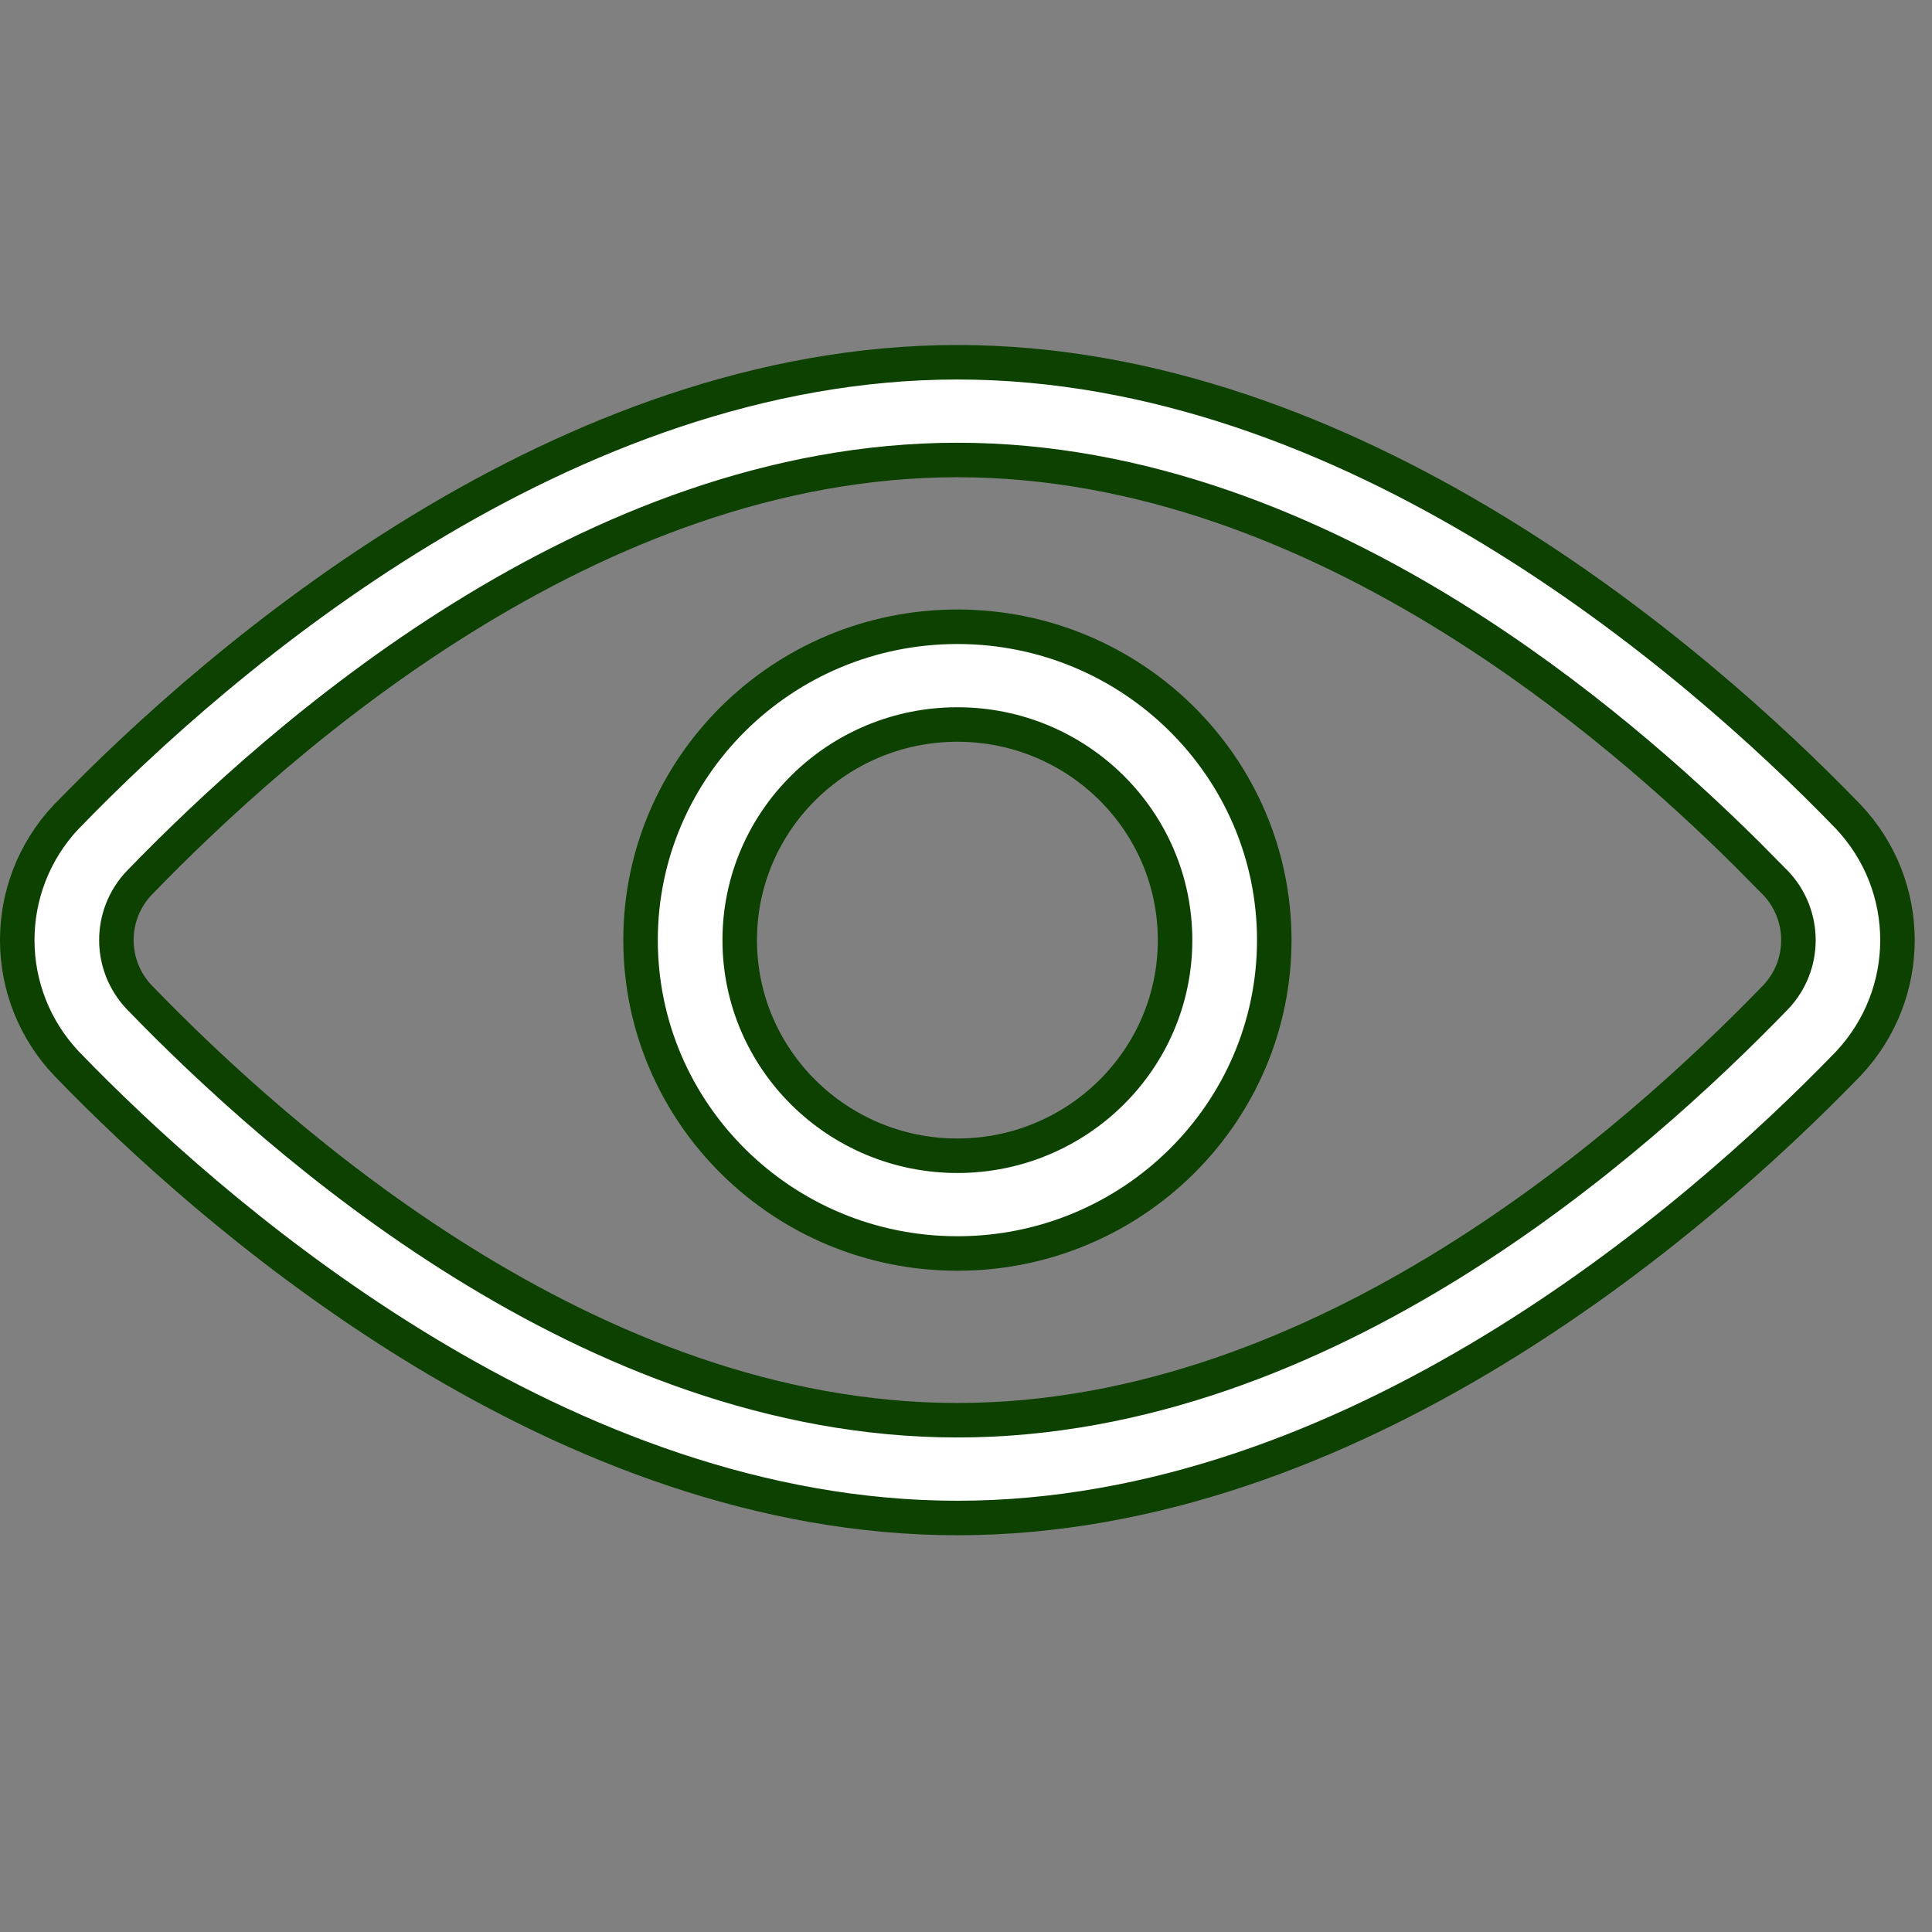 <?xml version="1.0" encoding="UTF-8"?> <svg xmlns="http://www.w3.org/2000/svg" width="56" height="56" viewBox="0 0 56 56" fill="none"><rect x="0" y="0" width="56" height="56" fill="#808080" stroke="none"/><path d="M27.751 10.5C33.439 10.5 38.77 12.624 43.252 15.343C47.731 18.06 51.332 21.353 53.546 23.645L53.574 23.674L53.576 23.675C55.473 25.689 55.473 28.806 53.58 30.824L53.576 30.828L53.548 30.857C51.332 33.148 47.732 36.44 43.252 39.157C38.77 41.876 33.439 44 27.751 44C22.063 44 16.731 41.876 12.249 39.157C8.05 36.61 4.623 33.556 2.386 31.297L1.954 30.855L1.946 30.848C0.027 28.835 0.018 25.702 1.918 23.677L1.926 23.672L1.954 23.643C4.17 21.352 7.769 18.06 12.249 15.343C16.731 12.624 22.063 10.5 27.751 10.5ZM27.751 13.333C22.415 13.333 17.487 15.37 13.407 17.906C9.325 20.444 6.059 23.501 4.038 25.589L4.034 25.593C3.152 26.524 3.155 27.976 4.034 28.904L4.038 28.908C6.058 30.997 9.324 34.054 13.406 36.592C17.487 39.129 22.415 41.166 27.751 41.166C33.087 41.166 38.015 39.129 42.095 36.593C46.177 34.055 49.443 30.997 51.464 28.91L51.468 28.906C52.35 27.975 52.347 26.523 51.468 25.595L51.464 25.592L50.648 24.766C48.614 22.747 45.668 20.128 42.096 17.907C38.015 15.37 33.087 13.333 27.751 13.333ZM27.751 18.167C32.822 18.167 36.935 22.241 36.935 27.25C36.934 32.259 32.822 36.333 27.751 36.333C22.68 36.333 18.567 32.259 18.567 27.25C18.567 22.241 22.68 18.167 27.751 18.167ZM27.751 21C24.275 21 21.441 23.794 21.441 27.25C21.442 30.706 24.275 33.5 27.751 33.5C31.227 33.5 34.06 30.706 34.06 27.25C34.06 23.794 31.227 21 27.751 21Z" fill="white" stroke="#0D4100"></path></svg> 